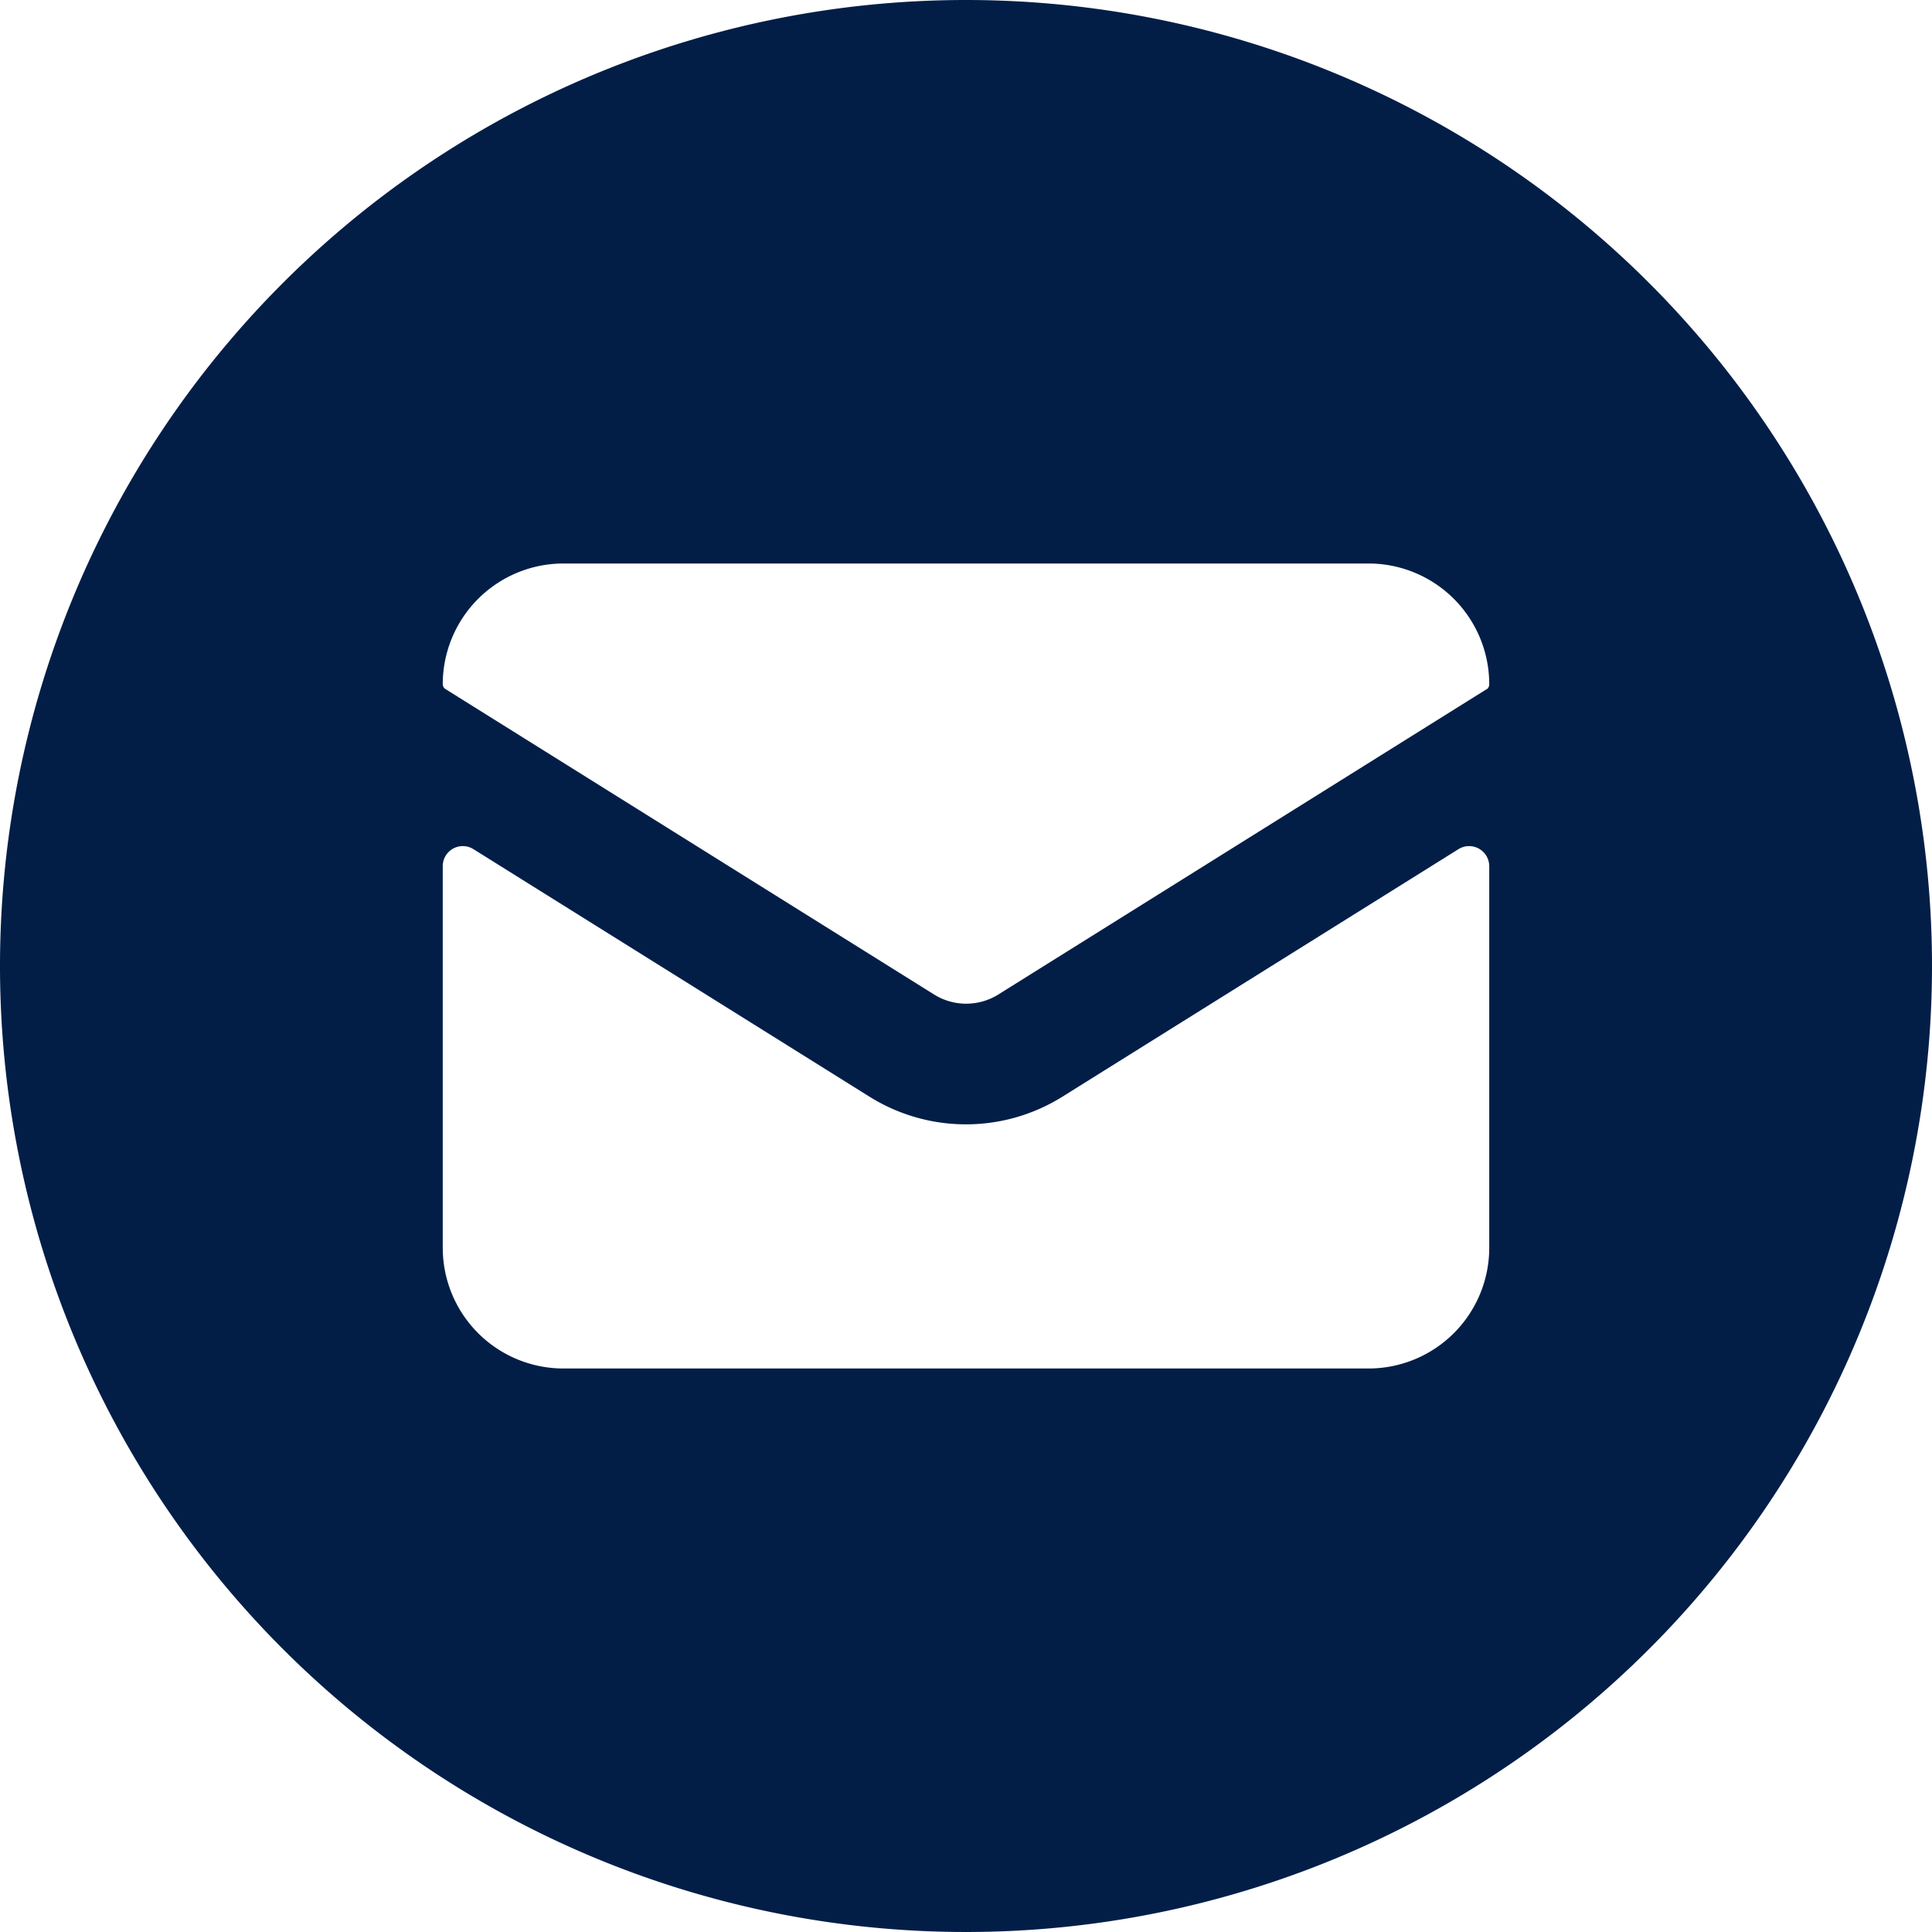 <svg xmlns="http://www.w3.org/2000/svg" viewBox="0 0 24 24"><title>read-email-circle</title><path fill="#021E47" d="M12,0A12,12,0,1,0,24,12,12,12,0,0,0,12,0Zm6.5,15.5A1.5,1.5,0,0,1,17,17H7a1.5,1.5,0,0,1-1.5-1.5V10.761a.249.249,0,0,1,.382-.212l4.925,3.078a2.261,2.261,0,0,0,2.385,0l4.925-3.078a.249.249,0,0,1,.254-.007.251.251,0,0,1,.129.219Zm-.035-6.937L12.4,12.355a.754.754,0,0,1-.795,0L5.539,8.563A.073.073,0,0,1,5.5,8.5,1.5,1.5,0,0,1,7,7H17a1.5,1.5,0,0,1,1.5,1.5A.077.077,0,0,1,18.469,8.563Z"/></svg>